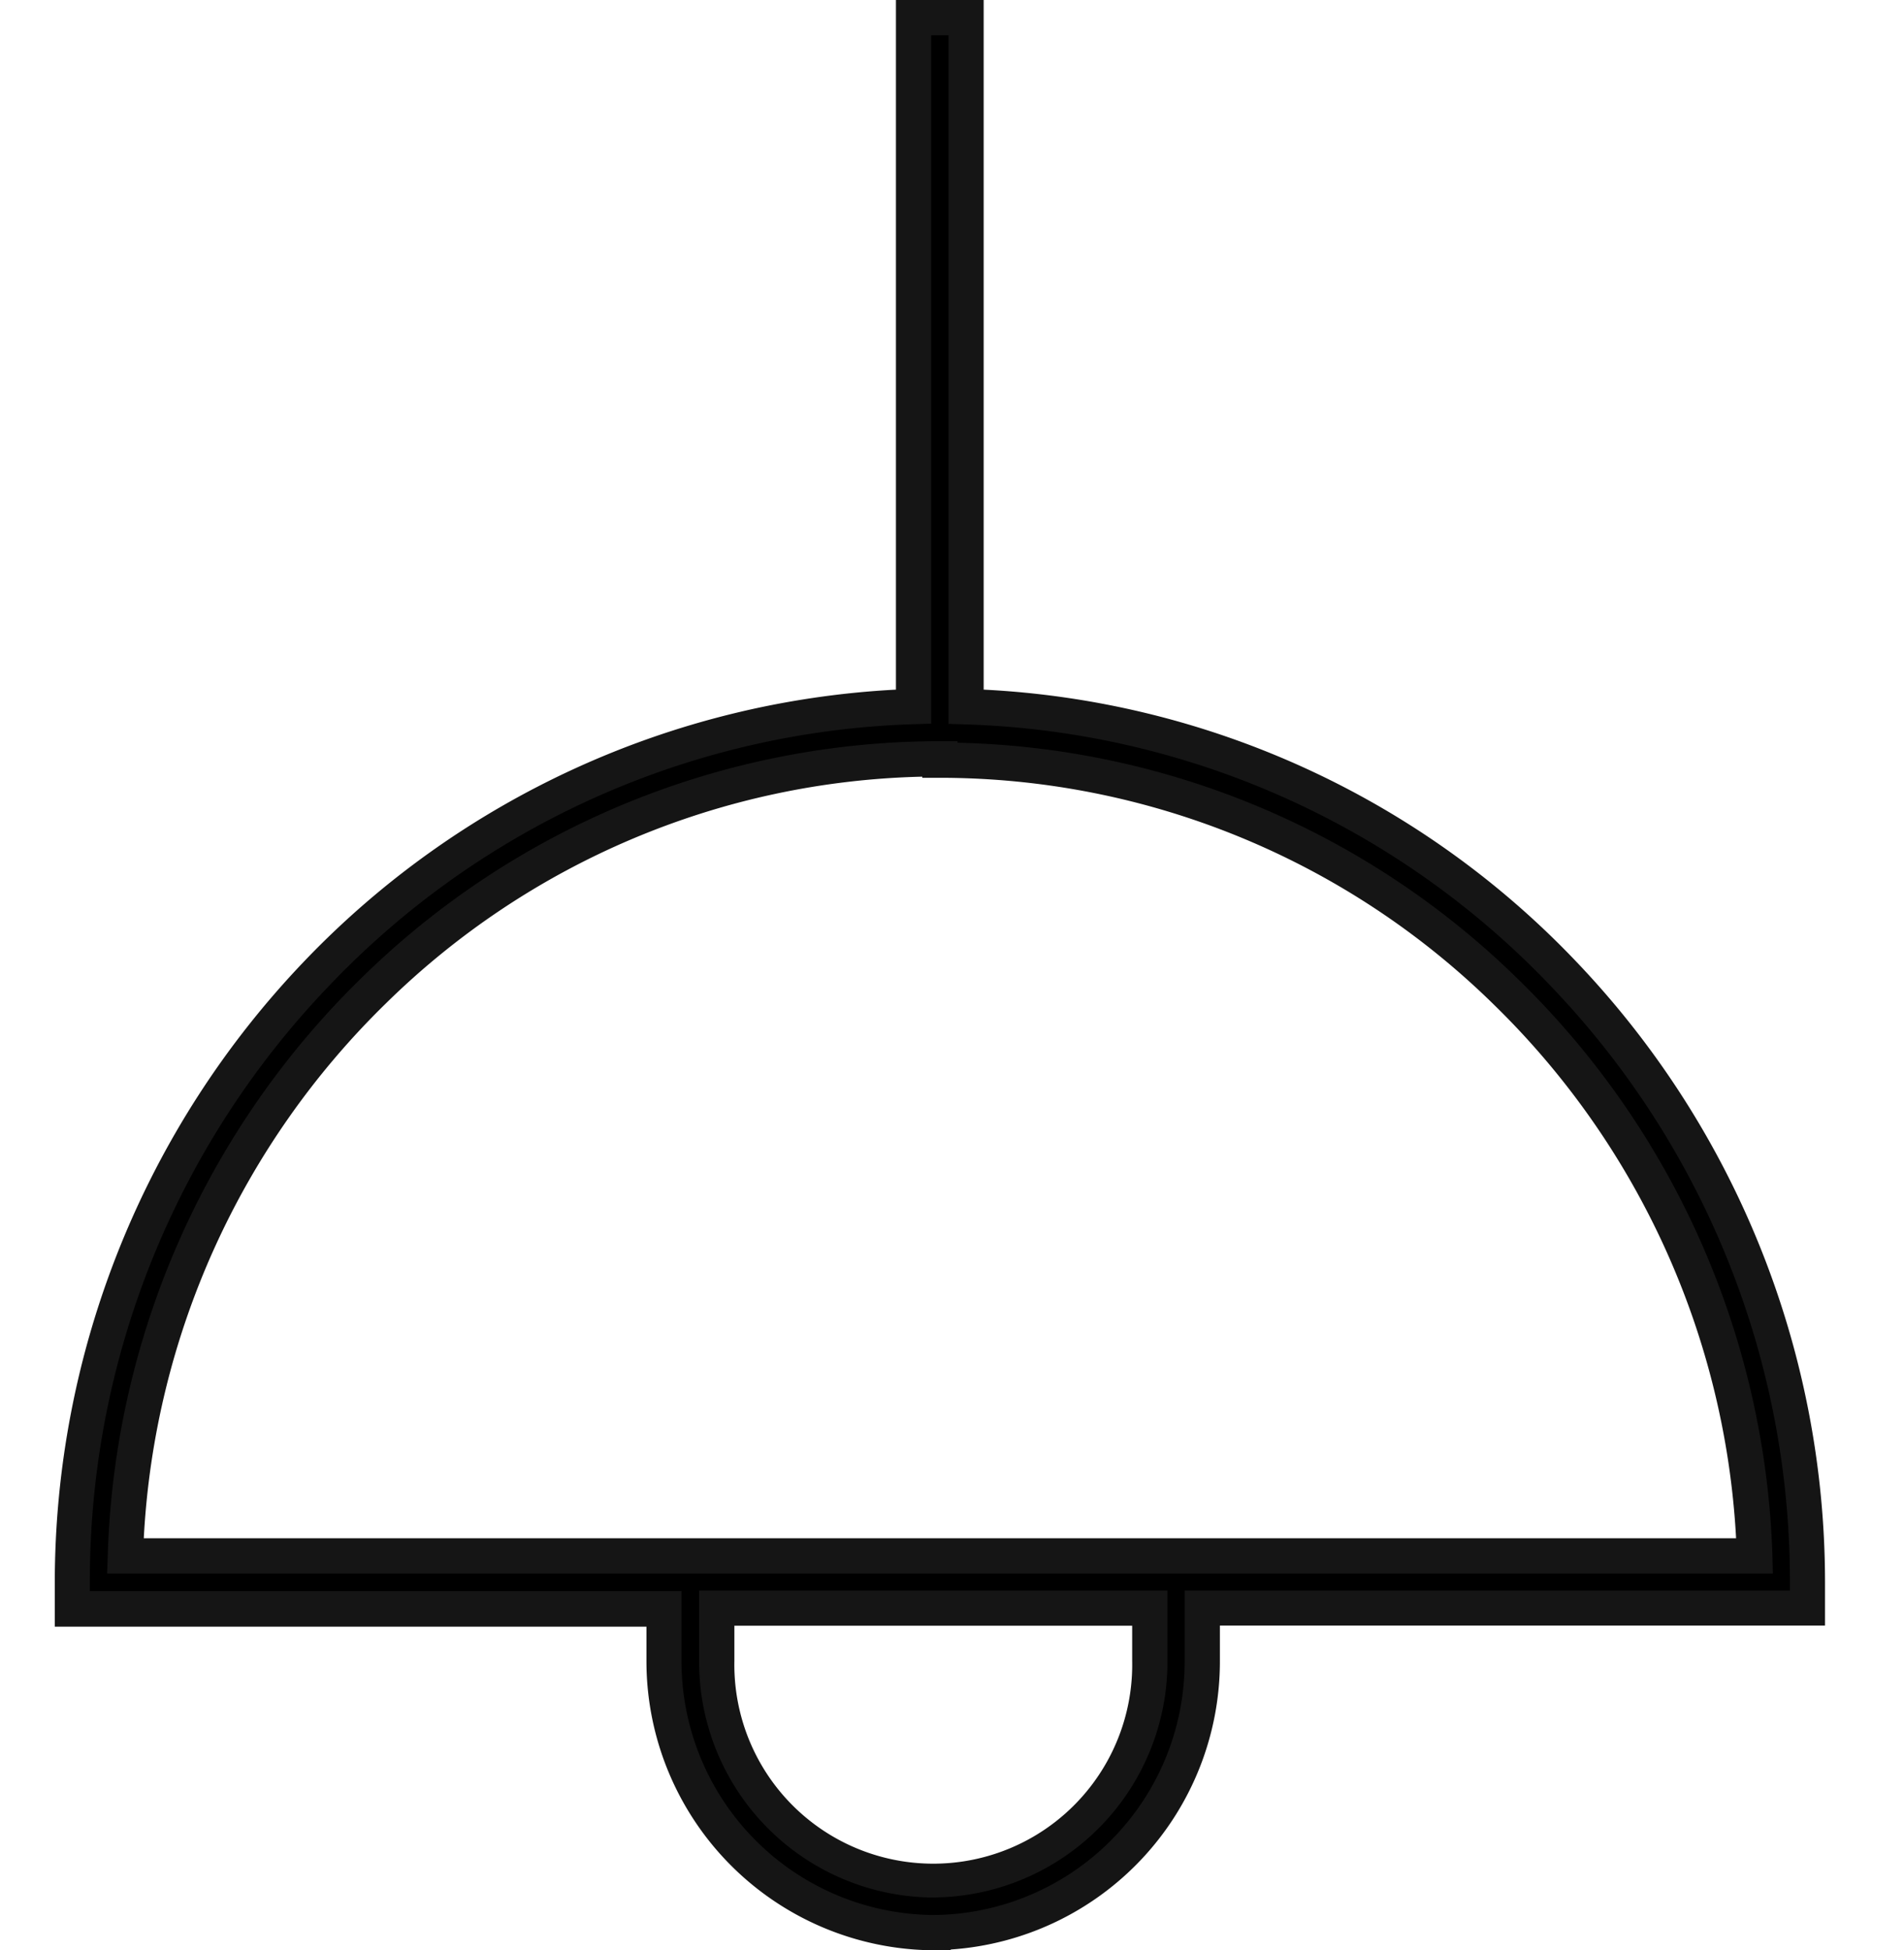 <svg xmlns="http://www.w3.org/2000/svg" width="27" height="27.652" viewBox="0 0 27 27.652"><defs><style>.a{fill:none;}.b{fill:#151515;}</style></defs><g transform="translate(0.051 0.25)"><rect class="a" width="27" height="27" transform="translate(-0.051)"/><path d="M29.127,41.011a3.835,3.835,0,0,0,3.817-3.851v-.751h8.584v-.376a12.5,12.5,0,0,0-3.481-8.639,12.266,12.266,0,0,0-8.45-3.766V13.86h-.744v9.768A12.261,12.261,0,0,0,20.4,27.4a12.5,12.5,0,0,0-3.478,8.647v.376h8.39v.751a3.838,3.838,0,0,0,3.815,3.839ZM32.2,37.16a3.071,3.071,0,1,1-6.141,0v-.751H32.2ZM29.224,24.387a11.515,11.515,0,0,1,8.03,3.287,11.739,11.739,0,0,1,3.522,8h-23.1a11.743,11.743,0,0,1,3.516-8.008,11.516,11.516,0,0,1,8.036-3.293Z" transform="translate(-15.946 -13.86)"/><path class="b" d="M29.127,41.262a4.1,4.1,0,0,1-4.065-4.088v-.5h-8.39v-.626a12.747,12.747,0,0,1,3.548-8.82A12.512,12.512,0,0,1,28.6,23.388V13.61h1.244v9.778a12.454,12.454,0,0,1,8.38,3.832,12.748,12.748,0,0,1,3.551,8.812v.626H33.194v.5a4.094,4.094,0,0,1-3.817,4.093v.008Zm-.049-.5h.049a3.59,3.59,0,0,0,3.567-3.6v-1h8.583v-.126a12.186,12.186,0,0,0-3.411-8.466,11.958,11.958,0,0,0-8.278-3.689l-.242-.008V14.11H29.1v9.76l-.242.008a11.95,11.95,0,0,0-8.281,3.693,12.185,12.185,0,0,0-3.408,8.474v.125h8.39v1A3.6,3.6,0,0,0,29.077,40.761Zm.052-.248a3.341,3.341,0,0,1-3.321-3.352v-1H32.45v1A3.34,3.34,0,0,1,29.13,40.513Zm-2.821-3.854v.5a2.821,2.821,0,1,0,5.641,0v-.5Zm14.726-.74H17.414l.009-.258a11.937,11.937,0,0,1,3.591-8.179,11.708,11.708,0,0,1,8.21-3.364h.25v.022A11.709,11.709,0,0,1,37.429,27.5a11.931,11.931,0,0,1,3.6,8.165Zm-23.1-.5H40.514a11.427,11.427,0,0,0-3.435-7.566,11.212,11.212,0,0,0-7.856-3.216h-.249v-.016a11.211,11.211,0,0,0-7.611,3.219A11.433,11.433,0,0,0,17.934,35.419Z" transform="translate(-15.946 -13.86)"/></g></svg>